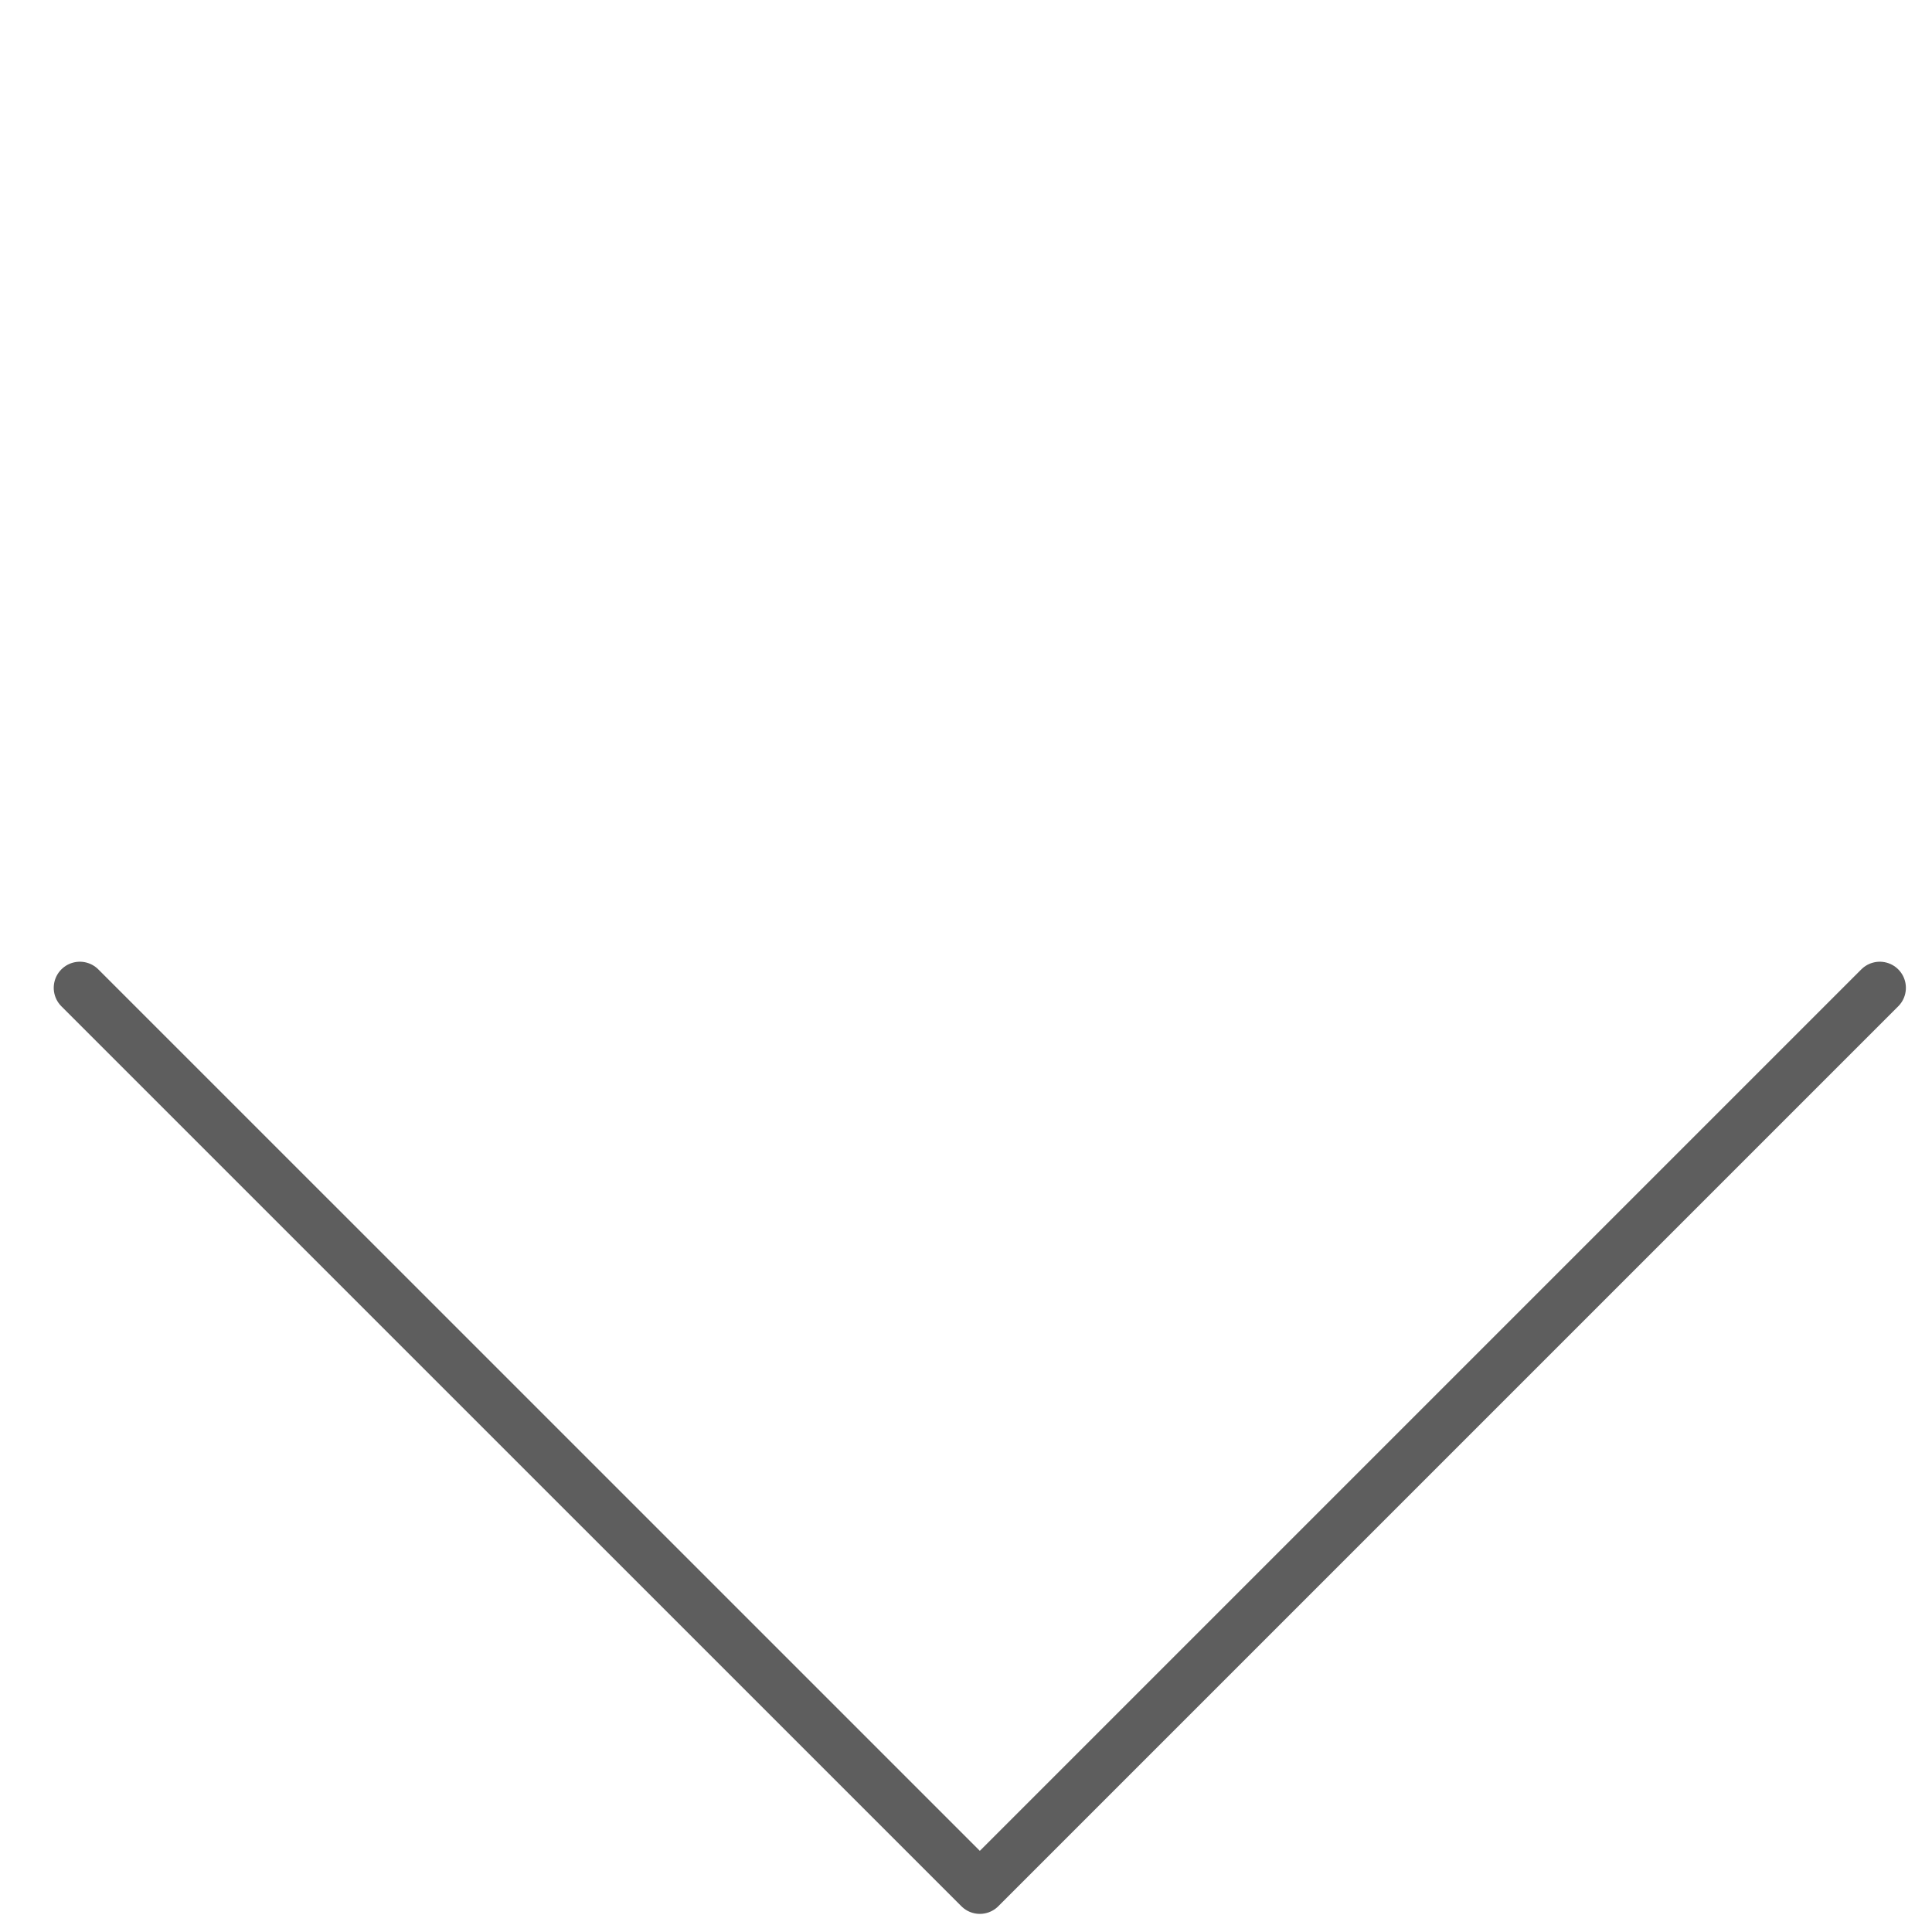 <svg width="37" height="37" viewBox="0 0 37 37" fill="none" xmlns="http://www.w3.org/2000/svg">
<path d="M36 18.918L18.765 36.153L1.529 18.918" stroke="#5E5E5E" stroke-linecap="round" stroke-linejoin="round"/>
</svg>
